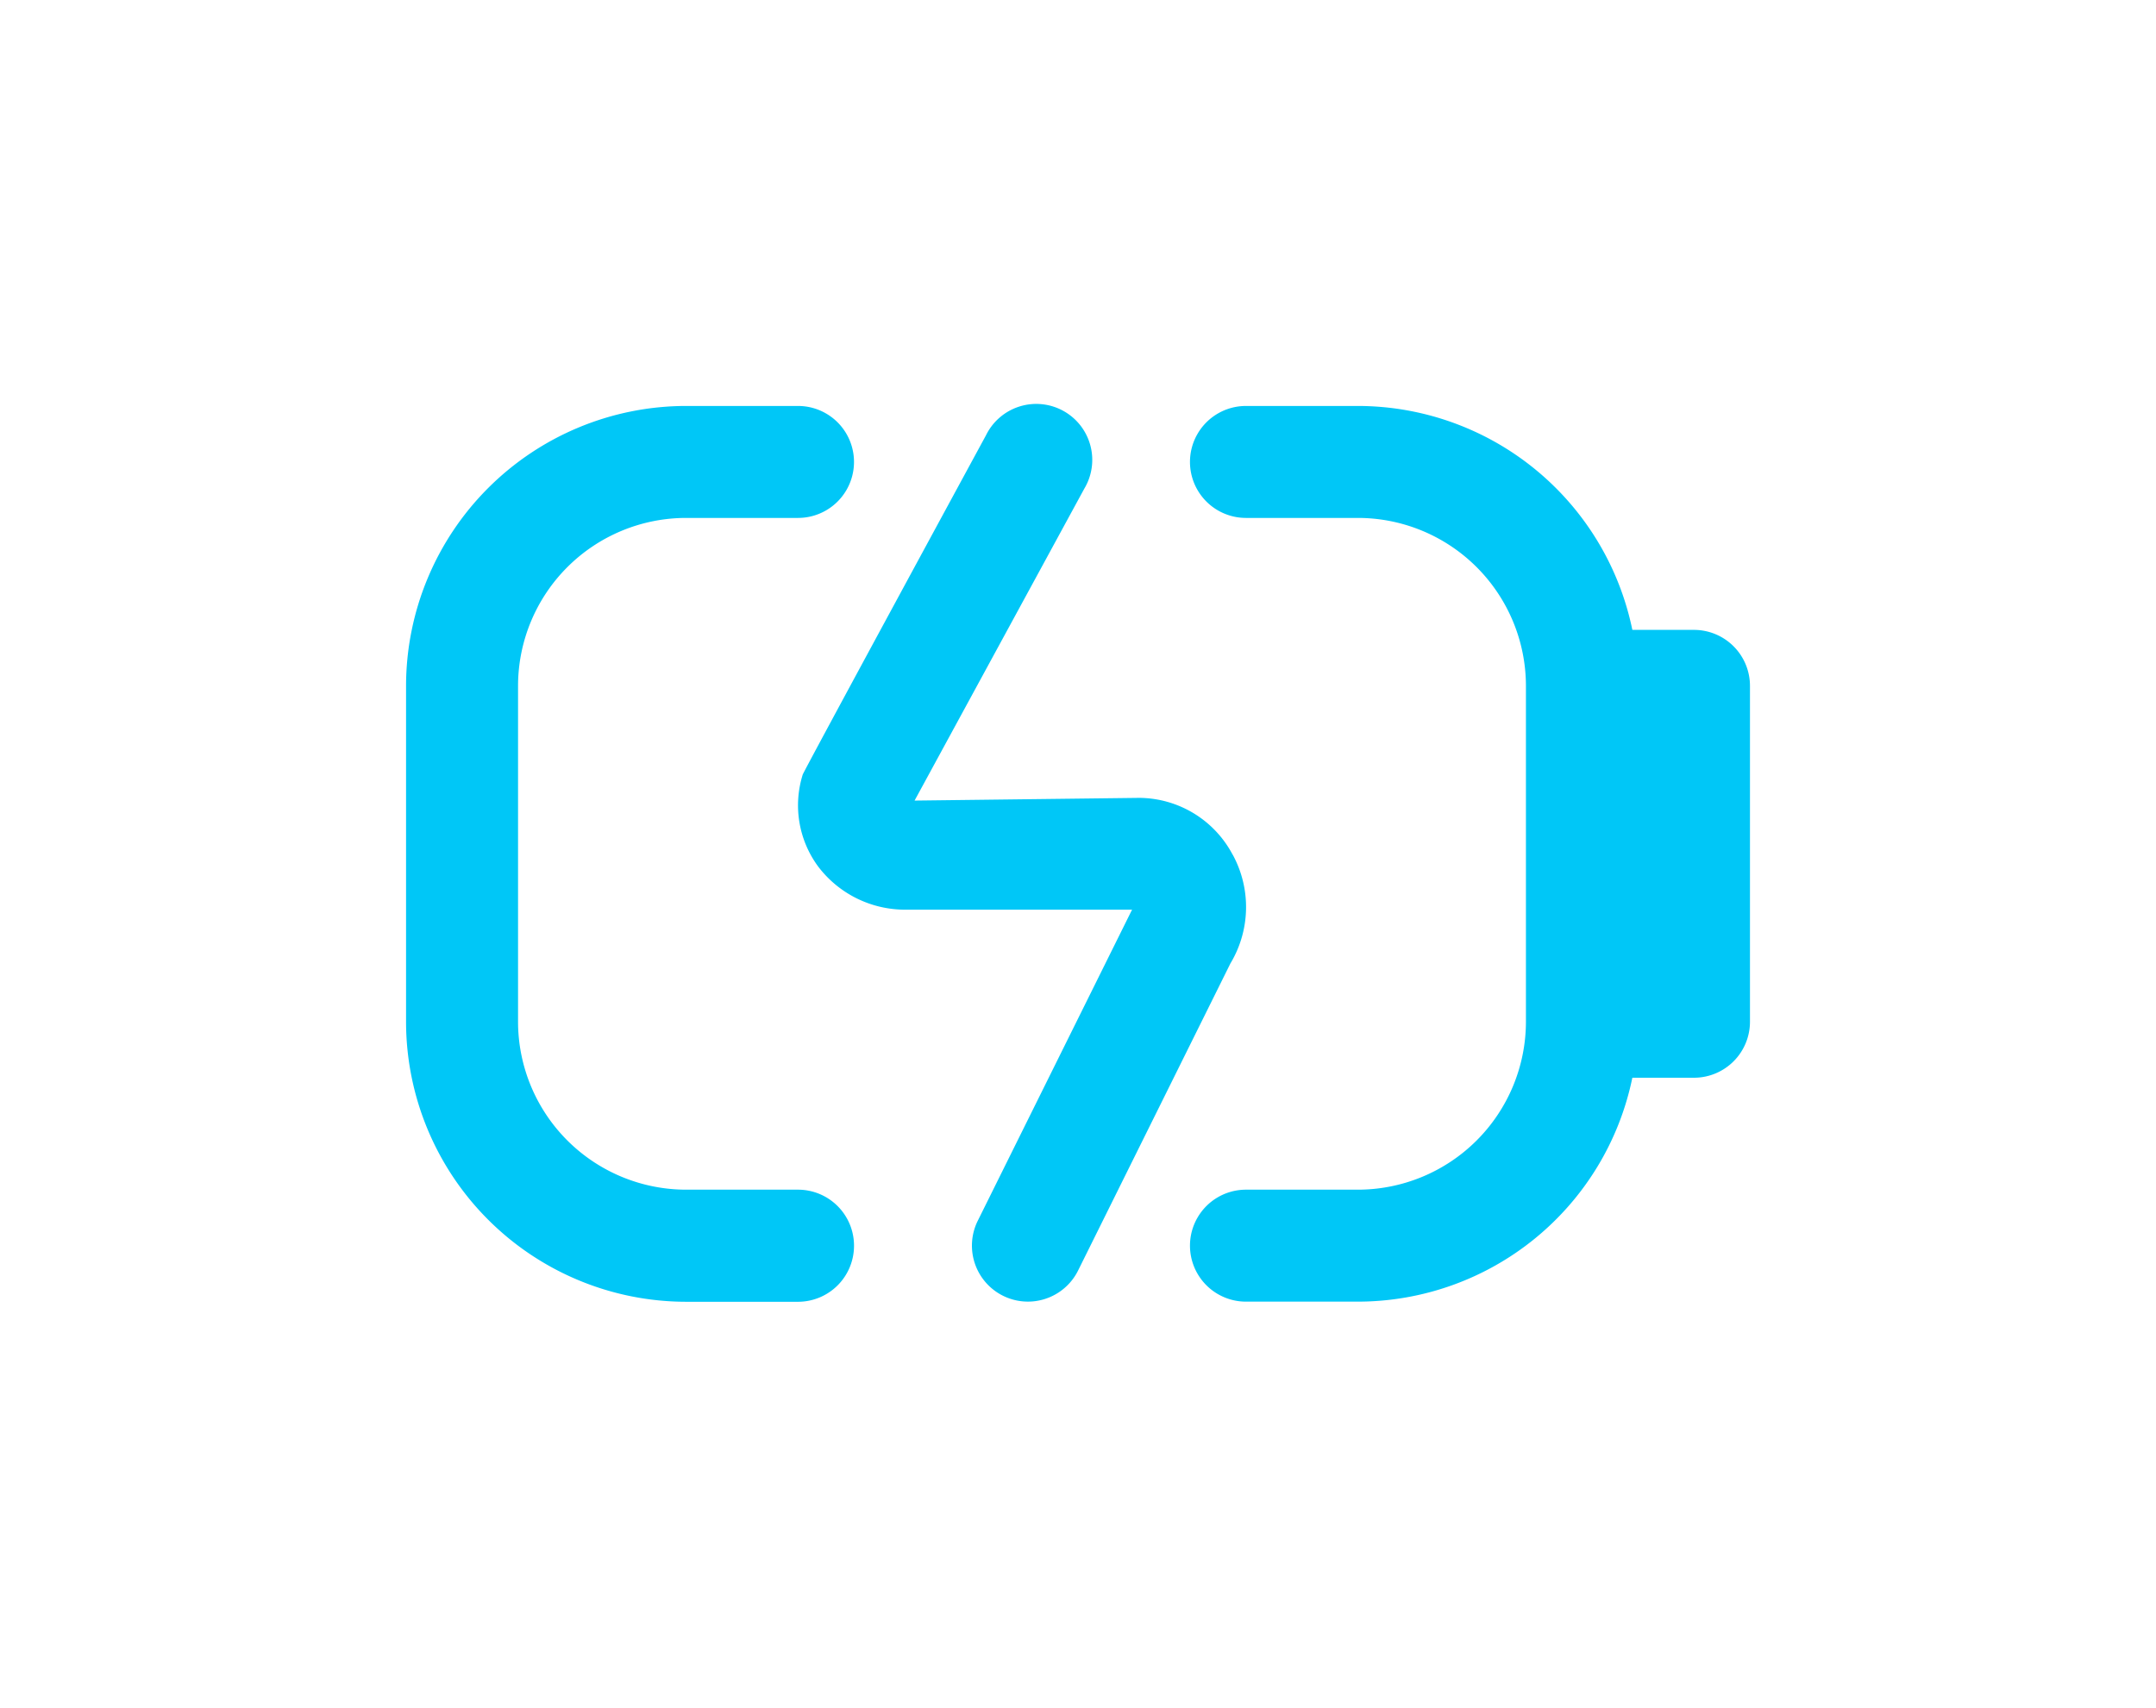 <svg xmlns="http://www.w3.org/2000/svg" xmlns:xlink="http://www.w3.org/1999/xlink" width="79.644" height="63.096" viewBox="0 0 79.644 63.096">
  <defs>
    <filter id="battery-bolt" x="0" y="0" width="79.644" height="63.096" filterUnits="userSpaceOnUse">
      <feOffset input="SourceAlpha"/>
      <feGaussianBlur stdDeviation="5" result="blur"/>
      <feFlood flood-color="#00c7f7" flood-opacity="0.769"/>
      <feComposite operator="in" in2="blur"/>
      <feComposite in="SourceGraphic"/>
    </filter>
  </defs>
  <g transform="matrix(1, 0, 0, 1, 0, 0)" filter="url(#battery-bolt)">
    <path id="battery-bolt-2" data-name="battery-bolt" d="M16.548,35.027A2.069,2.069,0,0,1,14.479,37.1H10.342A10.354,10.354,0,0,1,0,26.753V14.342A10.354,10.354,0,0,1,10.342,4h4.137a2.068,2.068,0,0,1,0,4.137H10.342a6.213,6.213,0,0,0-6.205,6.205V26.753a6.213,6.213,0,0,0,6.205,6.205h4.137A2.069,2.069,0,0,1,16.548,35.027ZM30.535,20.581a3.929,3.929,0,0,0-3.45-2.1l-8.3.1,6.27-11.526A2.068,2.068,0,1,0,21.425,5.08s-6.733,12.407-6.772,12.541a3.806,3.806,0,0,0,.573,3.4,4.029,4.029,0,0,0,3.233,1.591H26.82l-.027.052L21.119,34.107a2.068,2.068,0,1,0,3.707,1.837L30.452,24.6a4.047,4.047,0,0,0,.085-4.021Zm17.04-8.307H45.3A10.362,10.362,0,0,0,35.164,4H31.027a2.068,2.068,0,0,0,0,4.137h4.137a6.213,6.213,0,0,1,6.205,6.205V26.753a6.213,6.213,0,0,1-6.205,6.205H31.027a2.068,2.068,0,0,0,0,4.137h4.137A10.36,10.36,0,0,0,45.3,28.822h2.277a2.069,2.069,0,0,0,2.068-2.068V14.342A2.069,2.069,0,0,0,47.575,12.274Z" transform="translate(15 11)" fill="#00c7f7"/>
  </g>
</svg>